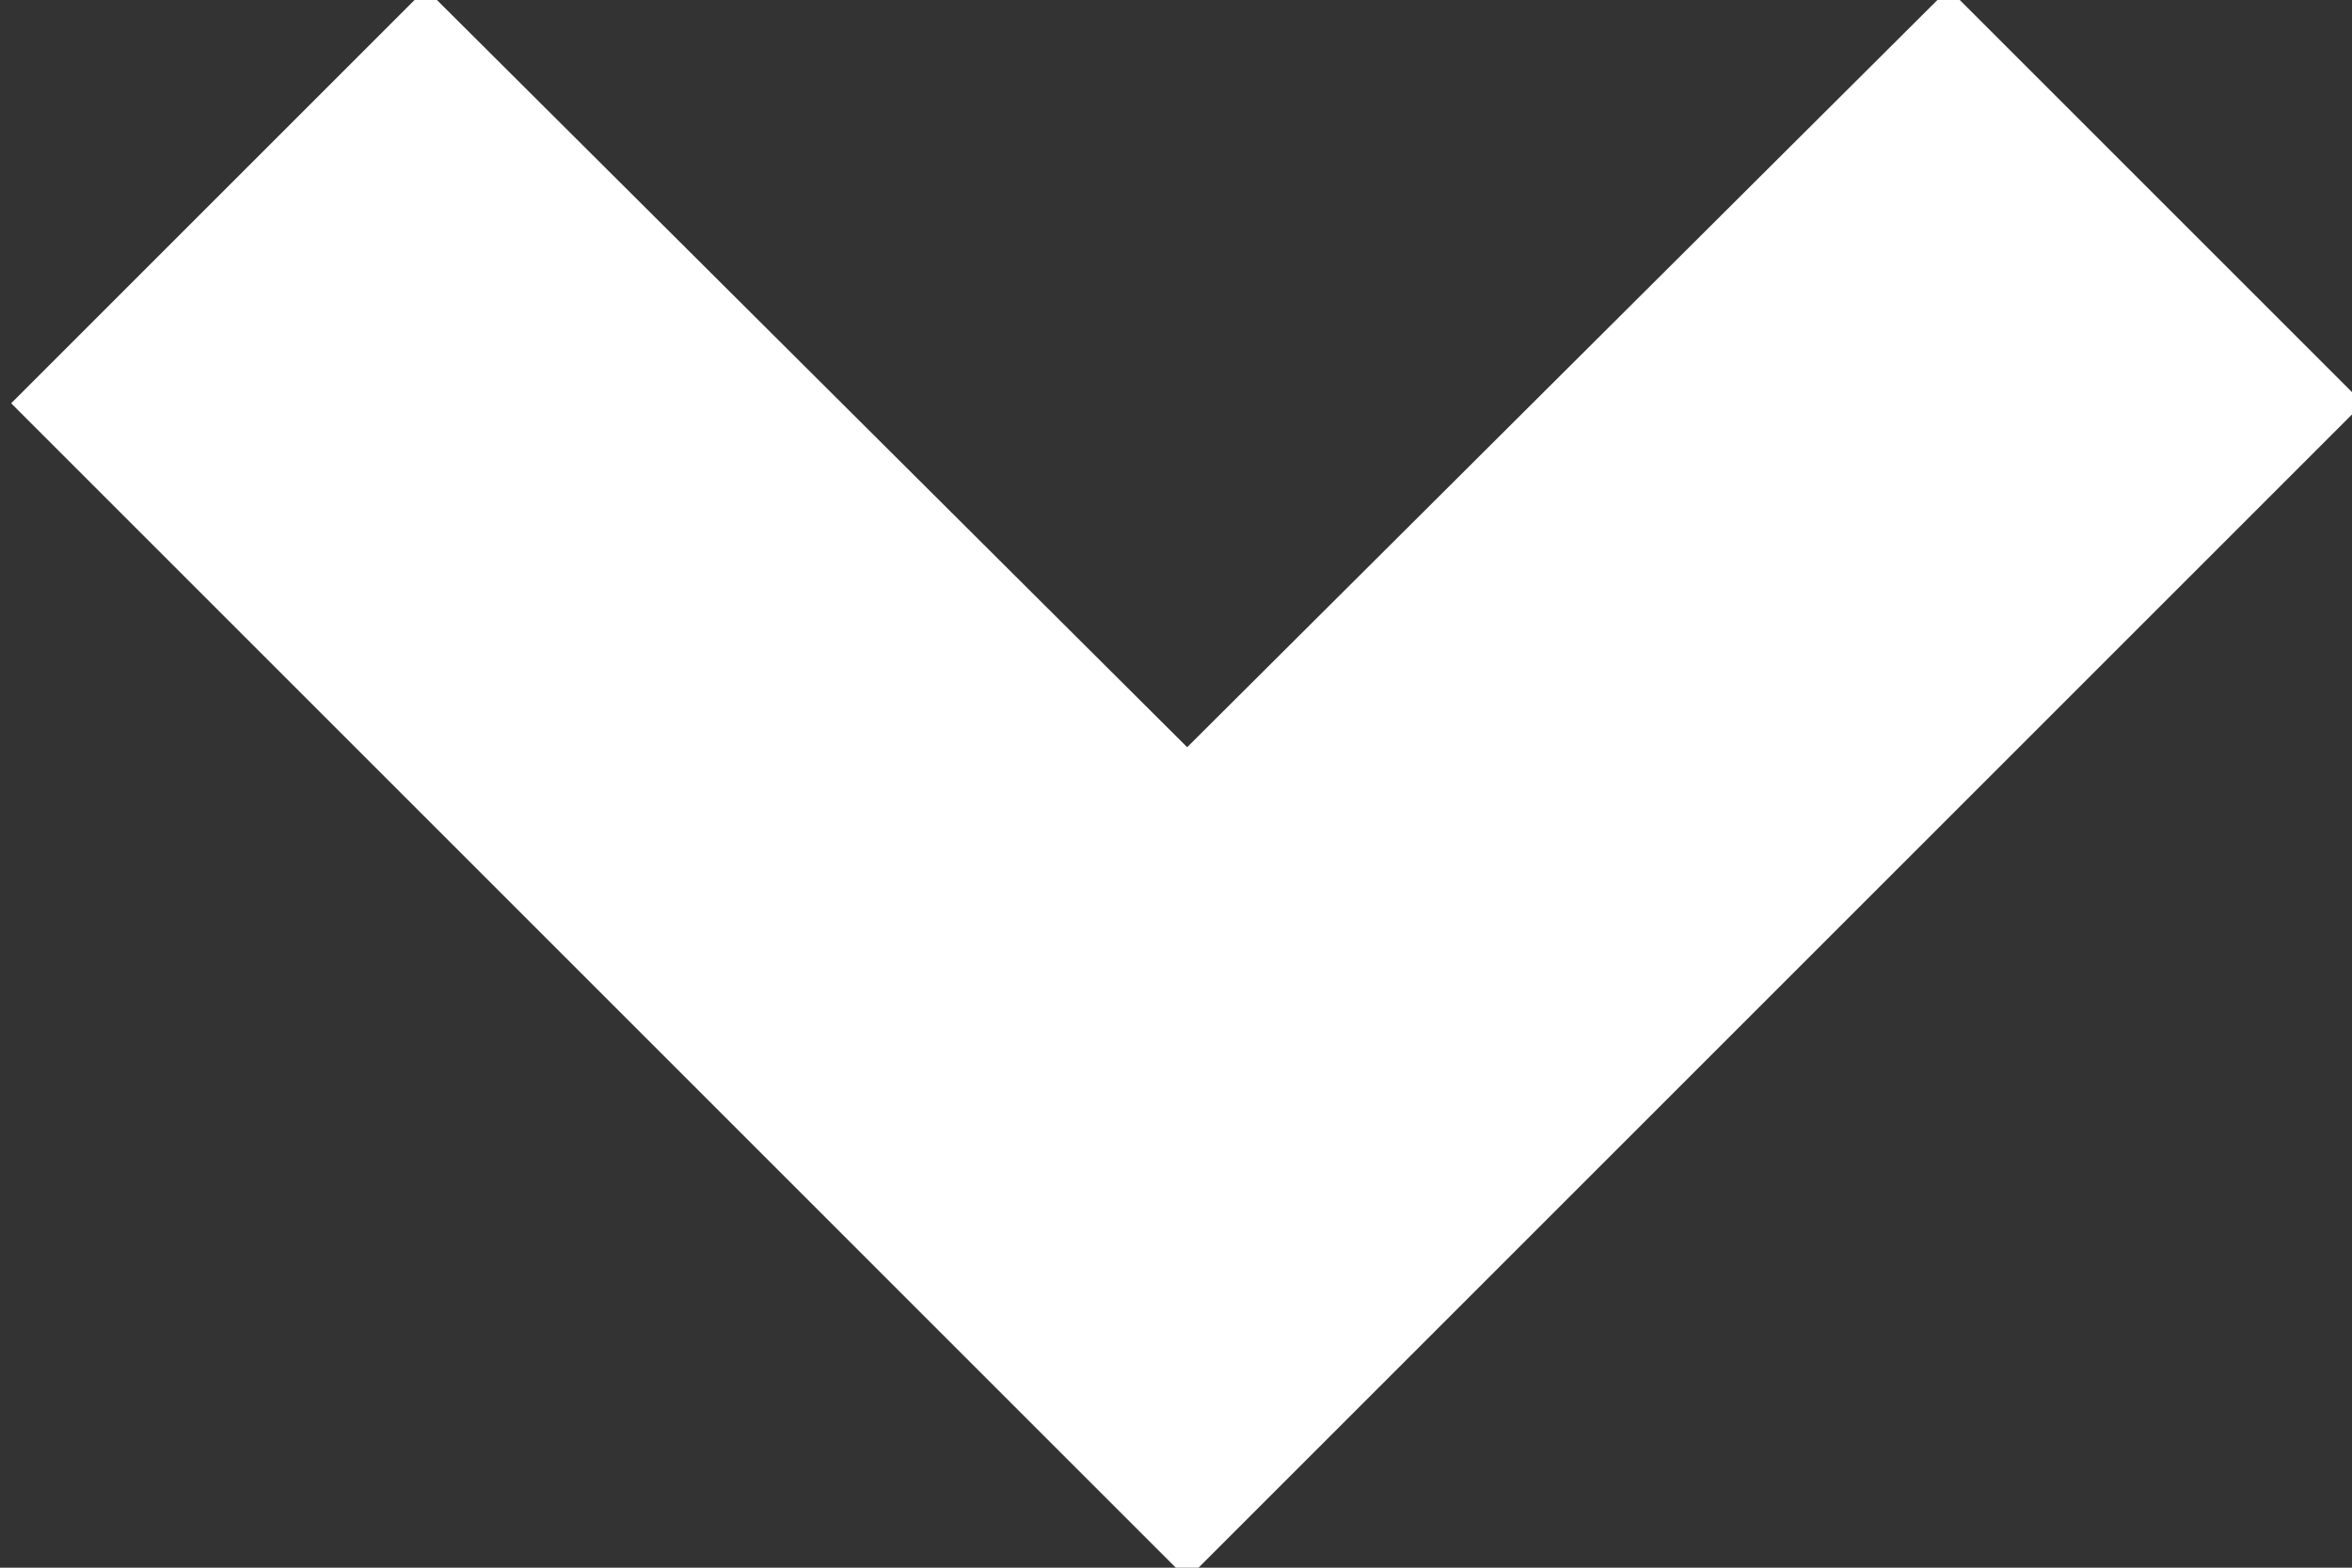 <svg xmlns="http://www.w3.org/2000/svg" width="12" height="8" viewBox="0 0 12 8"><rect x="0" y="0" width="12" height="8" fill="#333333" stroke="none"/><path fill="#FFF" d="M12.057 2.058L9.942-.057l-3.885 3.87-3.885-3.87L1.115 1 .057 2.058l6 6z"/></svg>